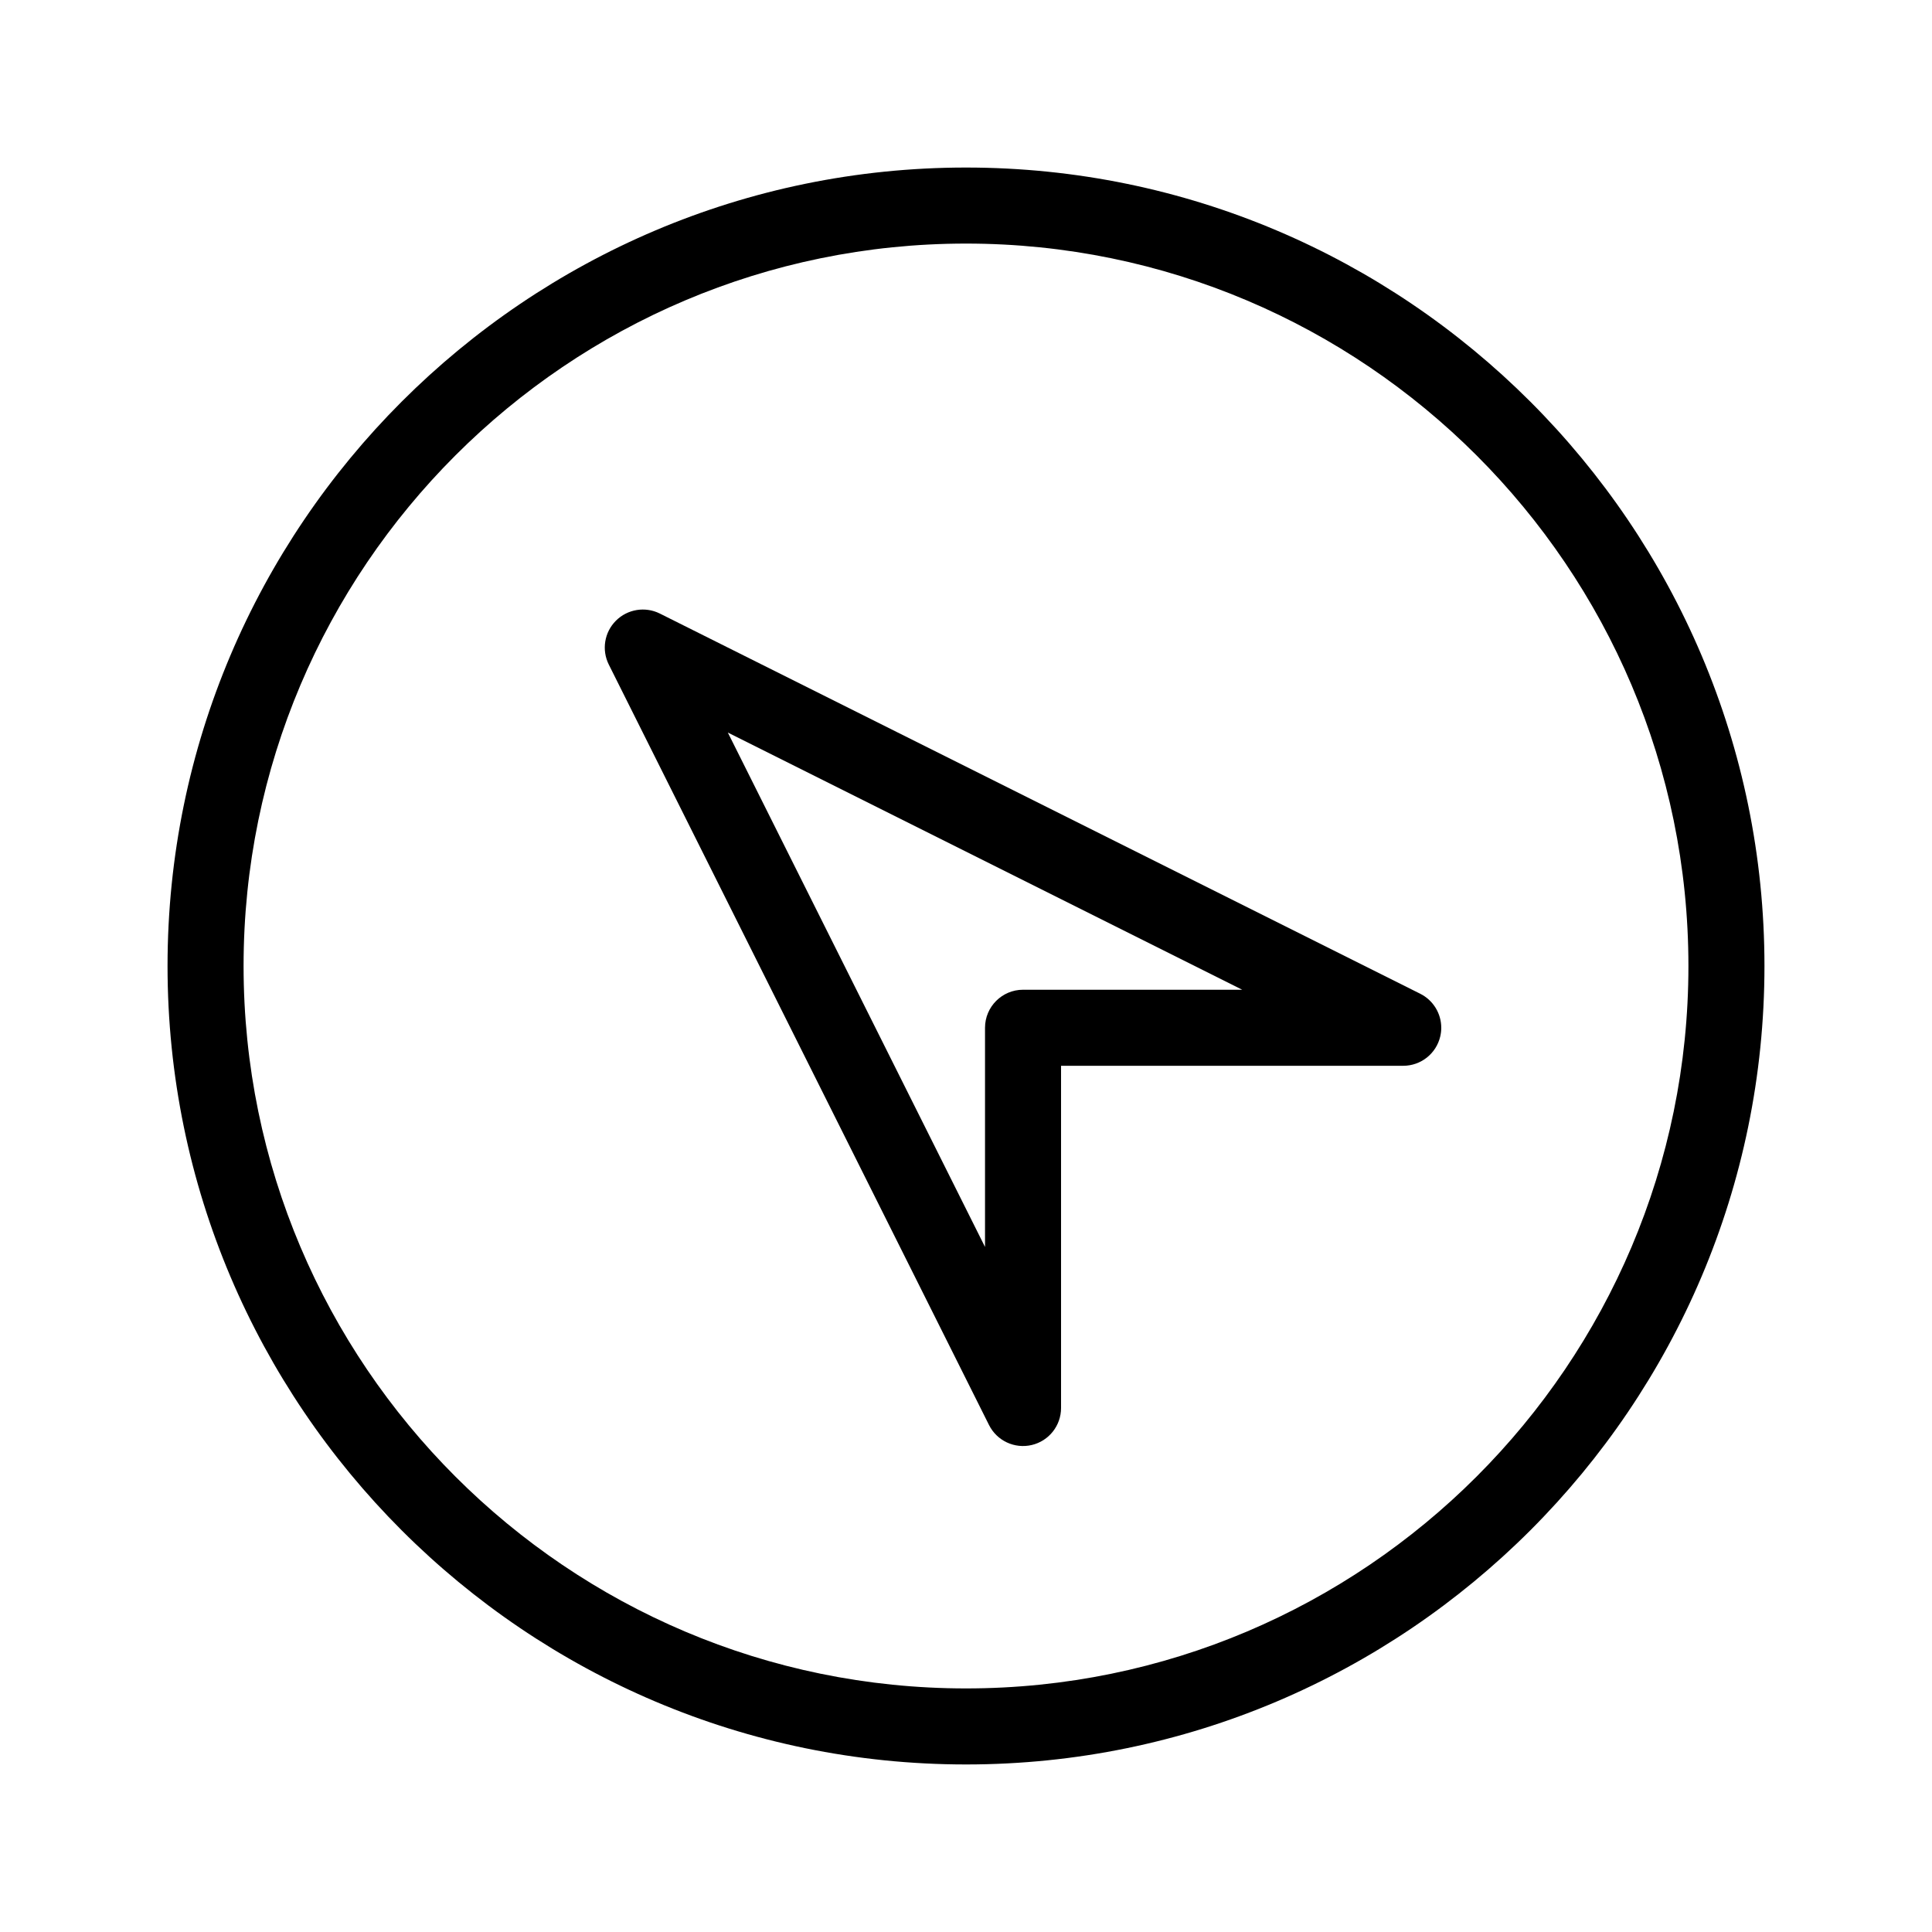 <?xml version="1.0" encoding="UTF-8"?>
<!-- Uploaded to: ICON Repo, www.iconrepo.com, Generator: ICON Repo Mixer Tools -->
<svg fill="#000000" width="800px" height="800px" version="1.1" viewBox="144 144 512 512" xmlns="http://www.w3.org/2000/svg">
 <g>
  <path d="m611.6 400c0 116.68-94.922 211.6-211.6 211.6-116.68-0.004-211.6-94.926-211.6-211.6 0-116.68 94.922-211.6 211.6-211.6 116.68 0 211.6 94.922 211.6 211.6zm-403.05 0c0 105.56 85.883 191.45 191.45 191.45 105.56 0 191.45-85.883 191.45-191.45-0.004-105.57-85.887-191.45-191.45-191.45-105.57 0-191.45 85.883-191.45 191.45z"/>
  <path d="m525.95 416.37c0 0.766-0.09 1.547-0.273 2.316-1.074 4.543-5.129 7.758-9.805 7.758l-90.684 0.004v90.688c0 4.676-3.215 8.73-7.758 9.805-4.551 1.074-9.238-1.117-11.332-5.301l-100.76-201.52c-1.945-3.891-1.176-8.57 1.891-11.633 3.062-3.062 7.754-3.828 11.633-1.891l201.52 100.76c3.469 1.742 5.566 5.262 5.566 9.016zm-120.91 58.082v-58.082c0-5.562 4.516-10.078 10.078-10.078h58.078l-136.31-68.152z"/>
 </g>
</svg>